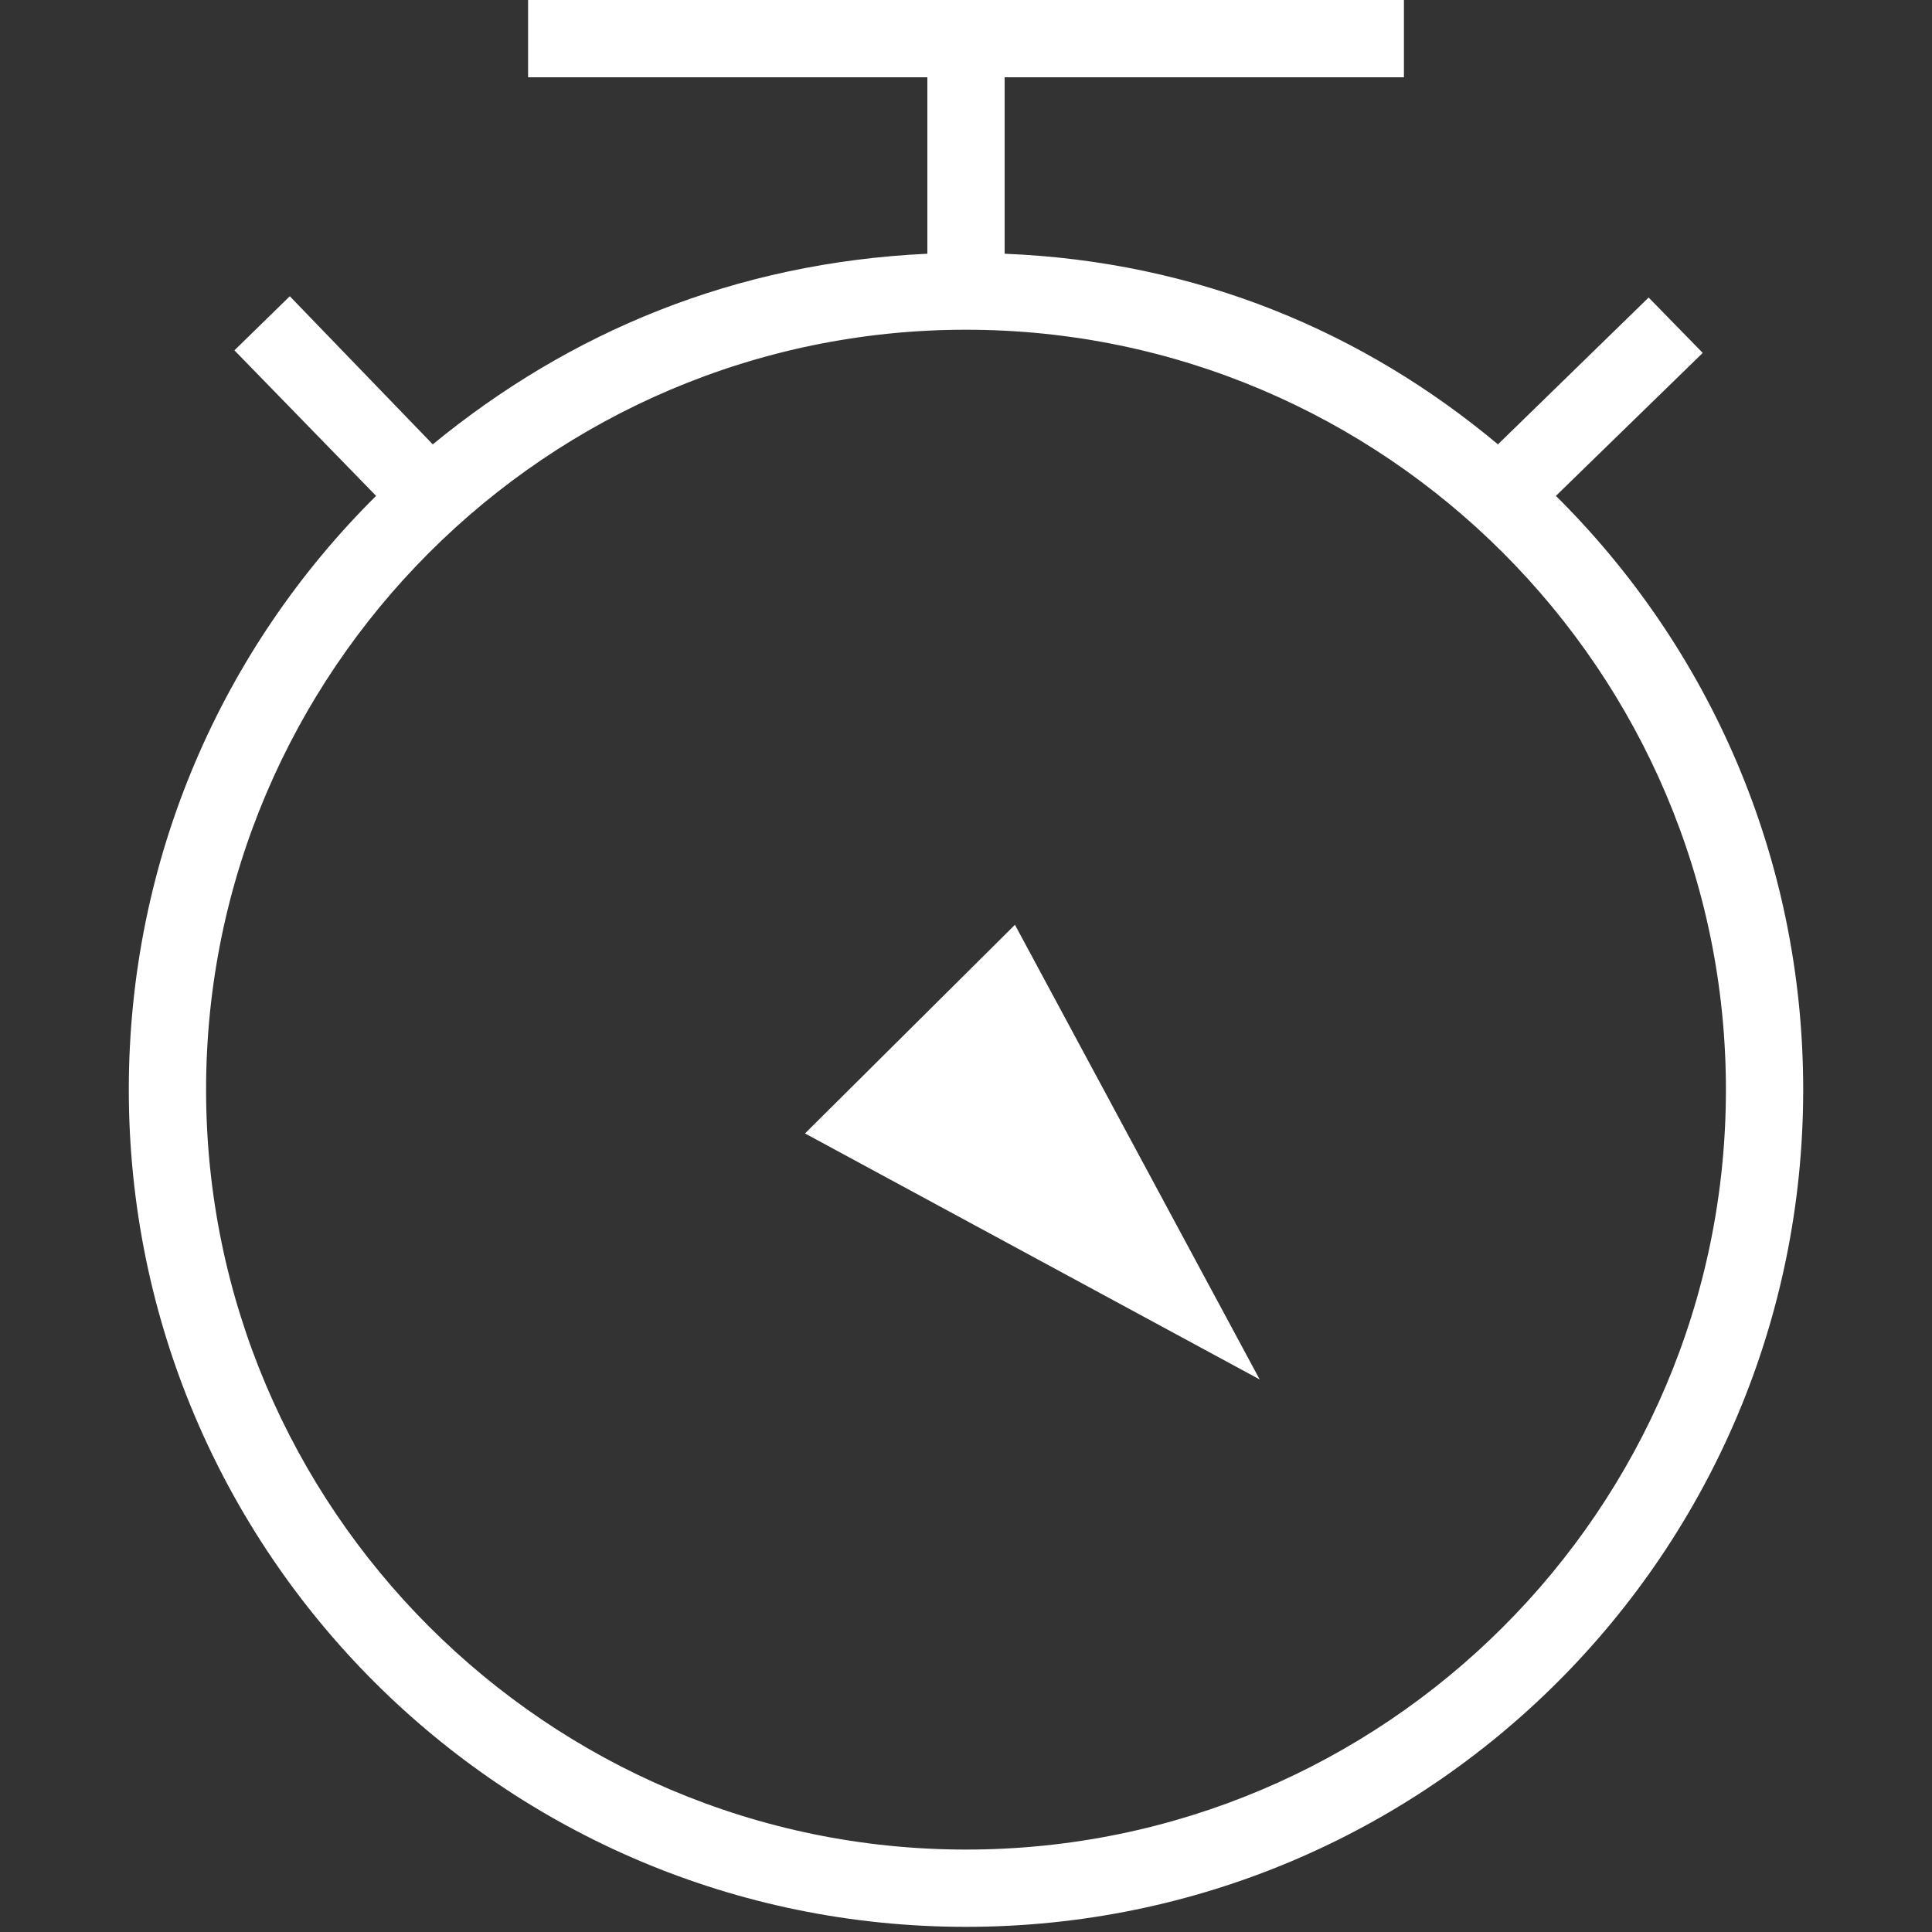 <svg version="1.1" xmlns="http://www.w3.org/2000/svg" xmlns:xlink="http://www.w3.org/1999/xlink" x="0px" y="0px" viewBox="0 0 150 150" style="enable-background:new 0 0 150 150;" xml:space="preserve">
	<rect x="0" y="0" width="150" height="150" fill="#333333" stroke="none"/>
	<g class="fill-primary" fill="#FFFFFF">
		<path d="M120.8,38.5l11.4-11.1l-4.2-4.3l-11.7,11.4C105.9,25.8,93,20.3,78,19.7V6h31V0H78h-6H41v6h31v13.7c-15,0.7-27.8,6.1-38.4,14.8L22.5,23l-4.3,4.2l11,11.3C17.3,50.3,10,66.6,10,84.6c0,35.9,29.1,65,65,65s65-29.1,65-65C140,66.6,132.7,50.3,120.8,38.5z M75,143.6c-32.5,0-59-26.5-59-59c0-32.5,26.5-59,59-59s59,26.5,59,59C134,117.2,107.5,143.6,75,143.6z"/>
		<g>
			<polygon points="97.8,107.1 78.8,71.8 62.5,88 		"/>
		</g>
	</g>
</svg>